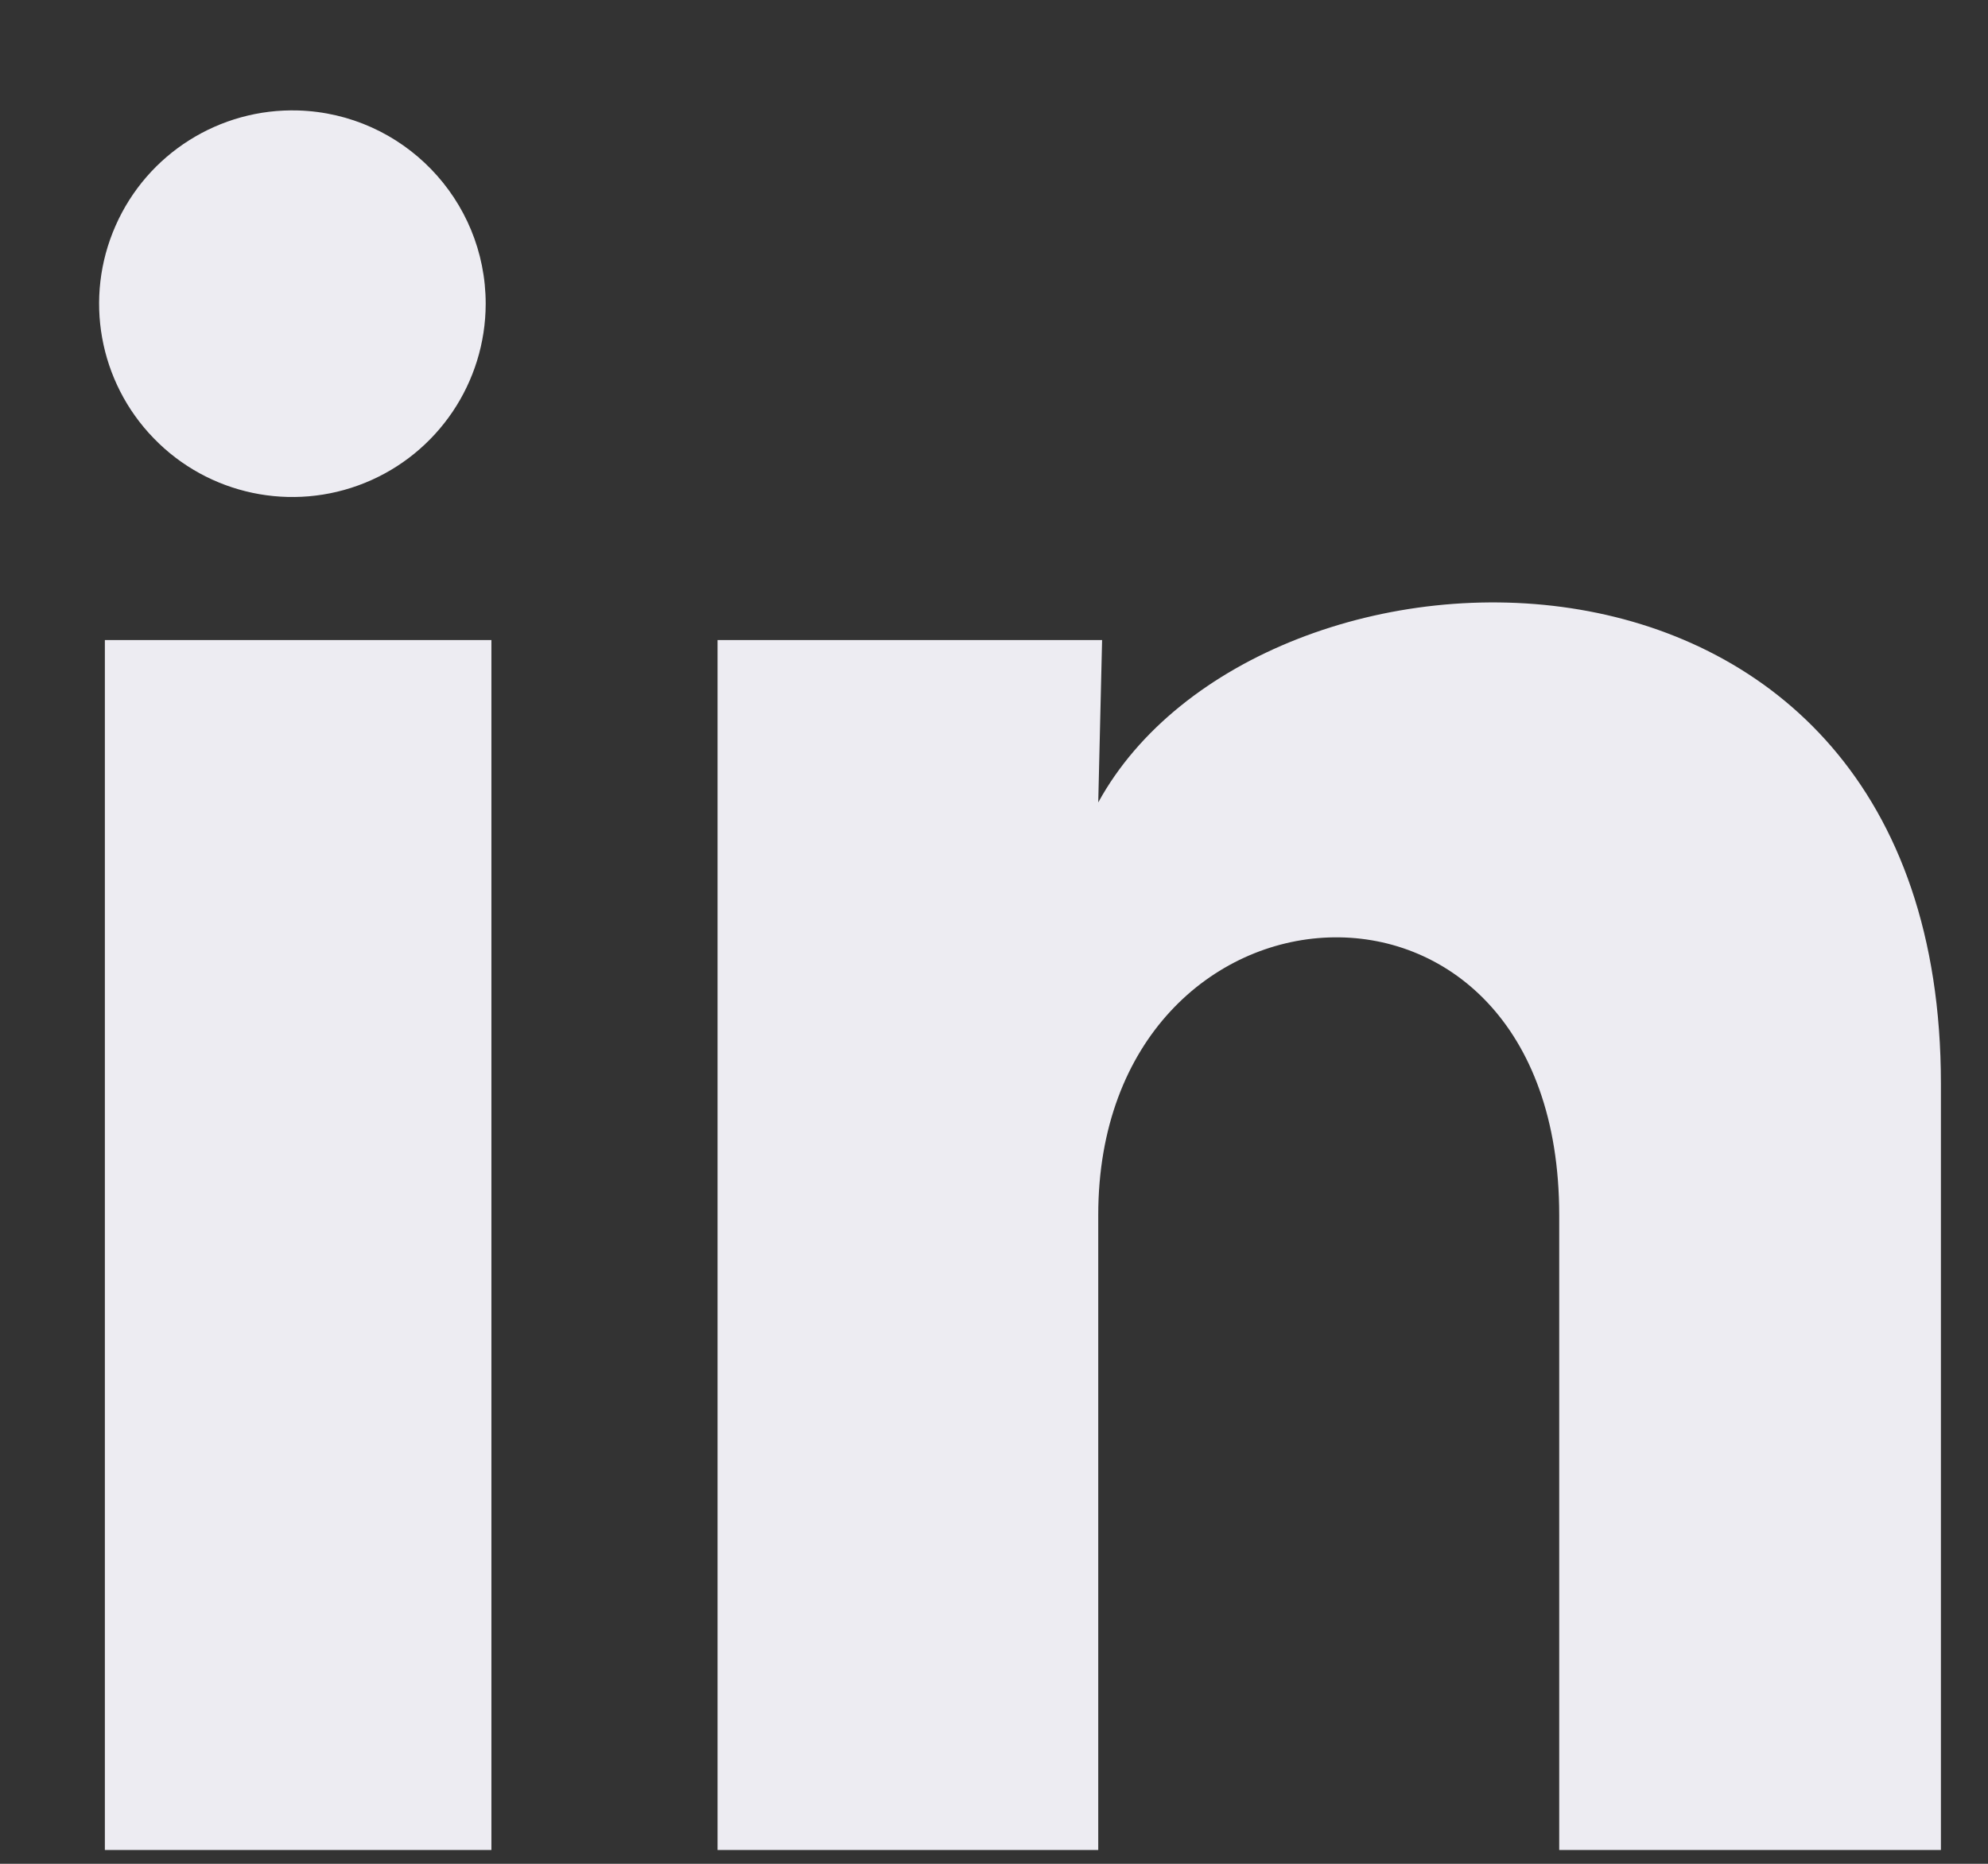<svg width="16" height="15" viewBox="0 0 16 15" fill="none" xmlns="http://www.w3.org/2000/svg">
<rect x="0" y="0" width="16" height="15" fill="#333333" stroke="none"/>
<path d="M3.909 2.445C3.908 3.078 3.524 3.648 2.937 3.886C2.35 4.124 1.677 3.982 1.237 3.527C0.796 3.073 0.674 2.396 0.93 1.817C1.185 1.237 1.767 0.87 2.4 0.889C3.24 0.915 3.909 1.604 3.909 2.445ZM3.955 5.151H0.844V14.889H3.955V5.151ZM8.87 5.151H5.775V14.889H8.839V9.779C8.839 6.932 12.549 6.668 12.549 9.779V14.889H15.621V8.721C15.621 3.923 10.13 4.101 8.839 6.458L8.87 5.151Z" fill="#EDECF2"/>
</svg>
